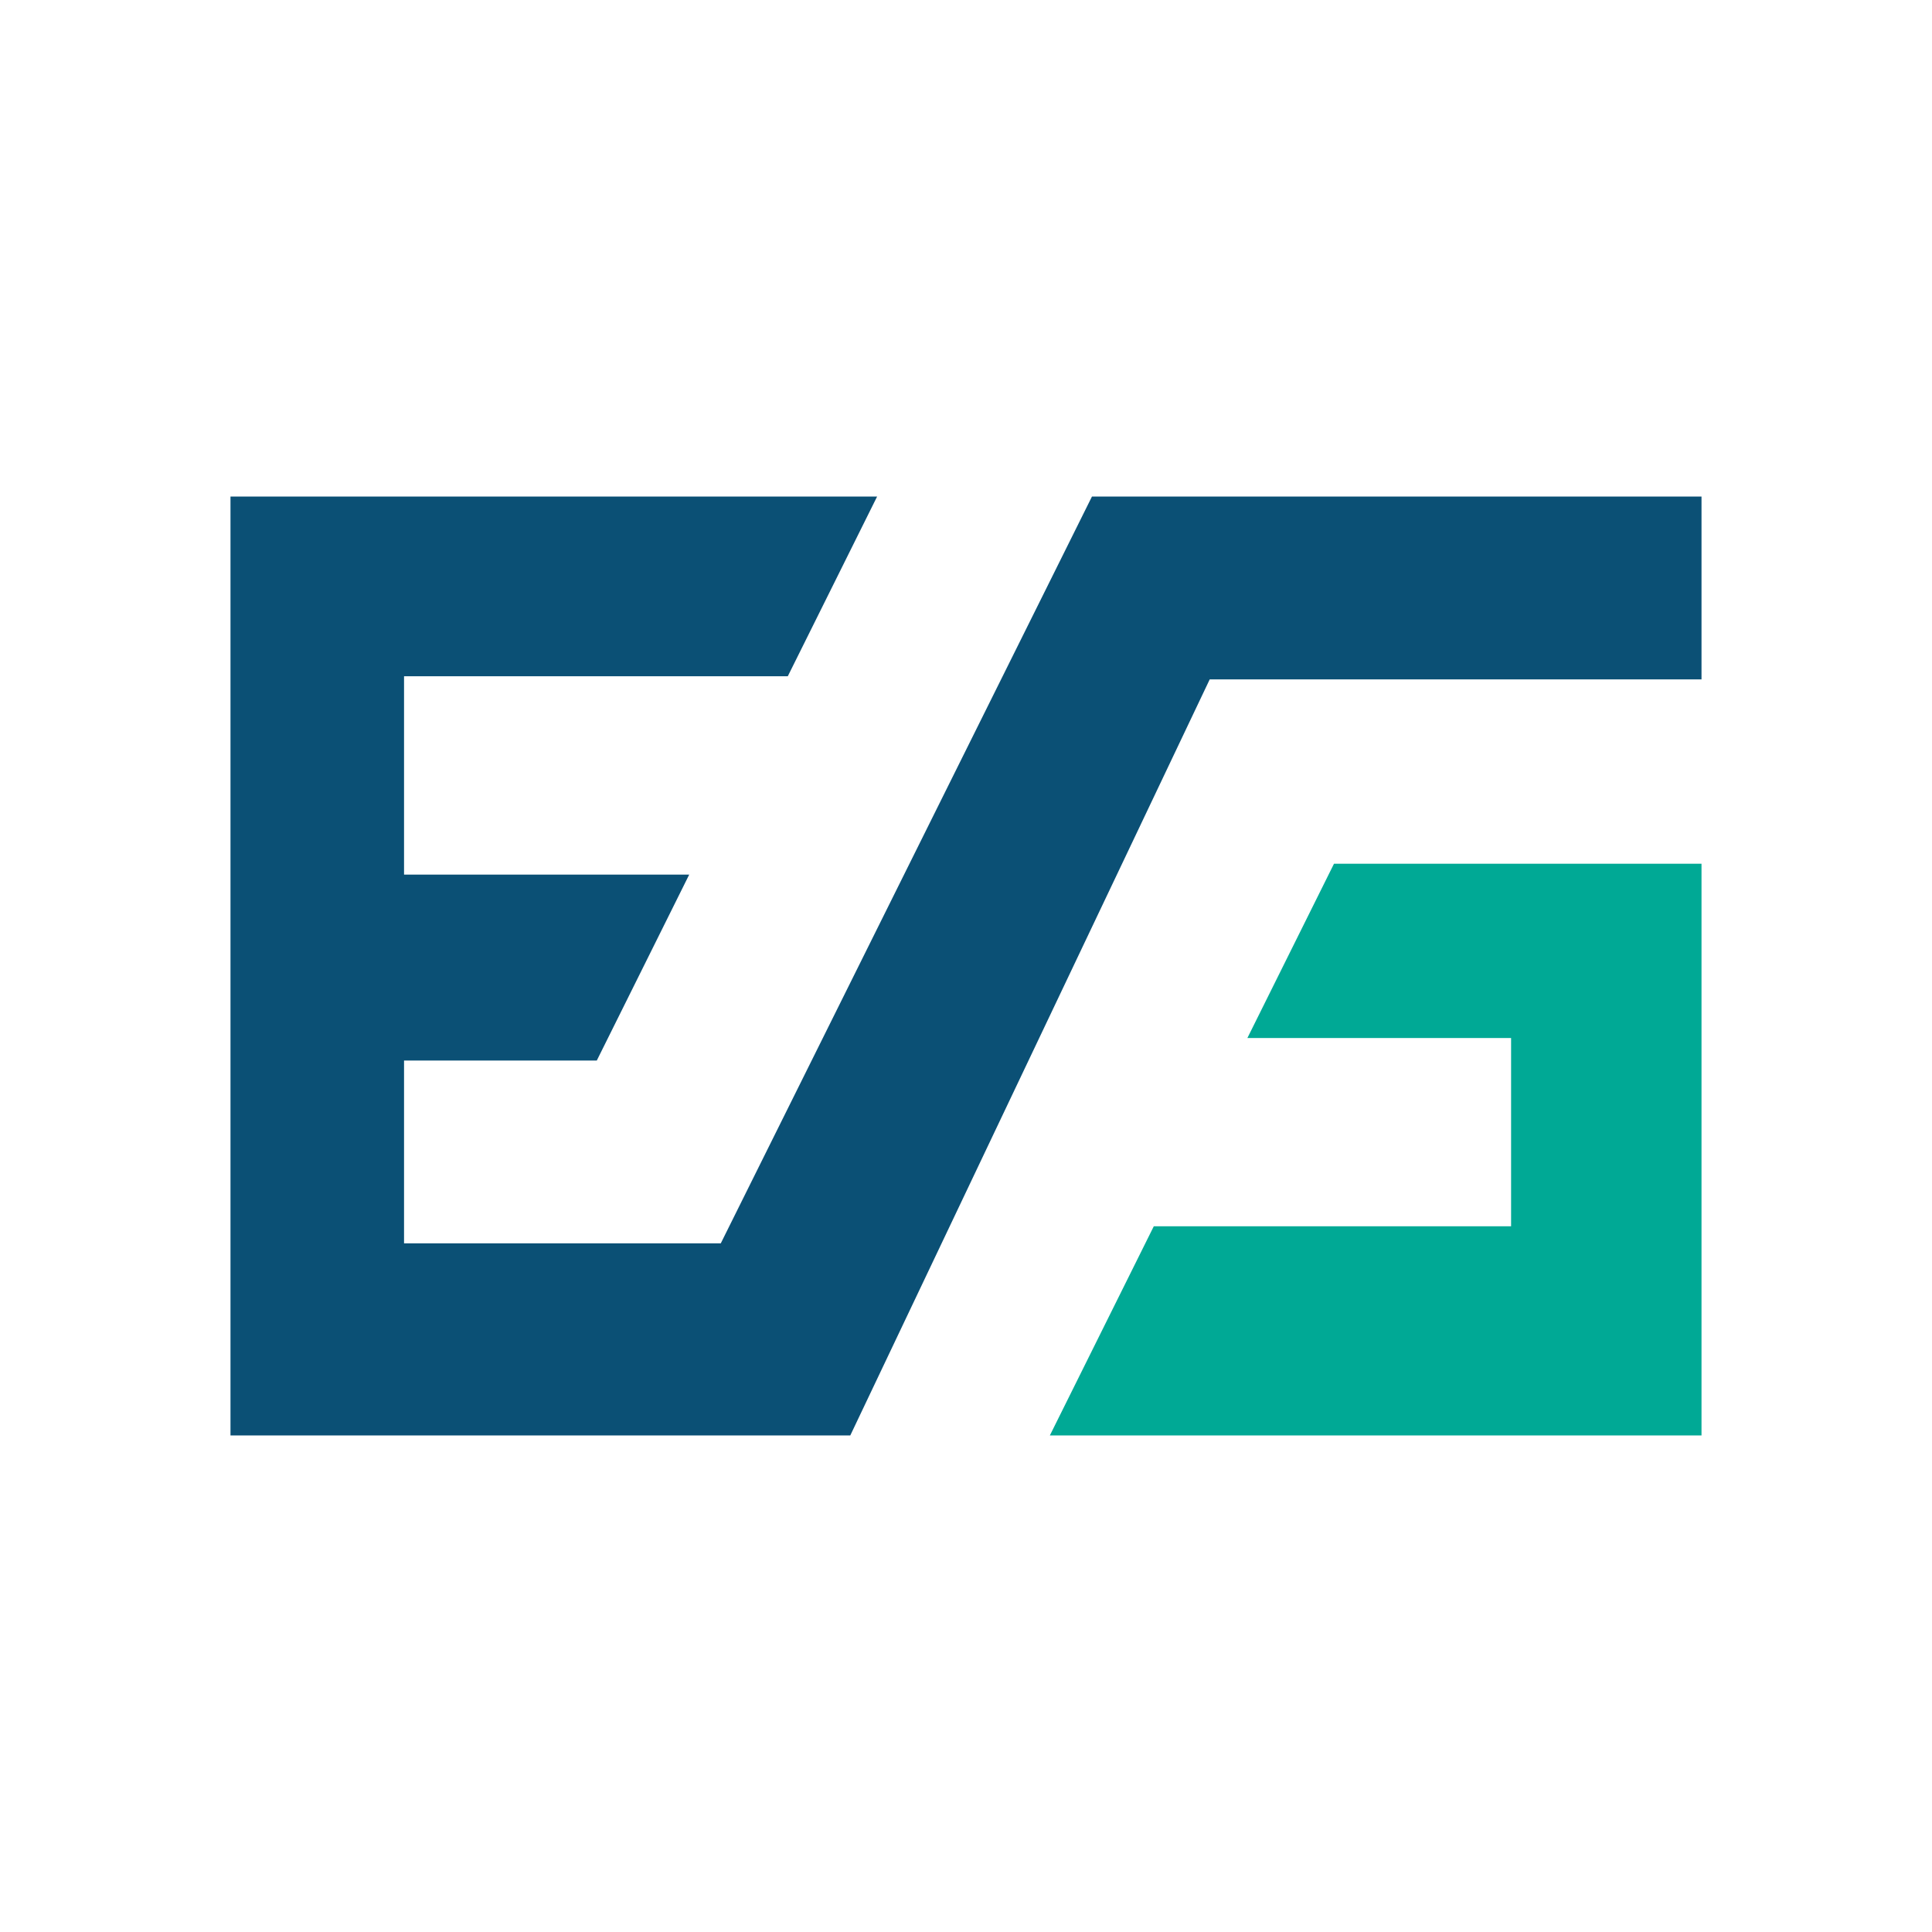 <?xml version="1.0" encoding="UTF-8"?>
<svg id="Layer_2" data-name="Layer 2" xmlns="http://www.w3.org/2000/svg" viewBox="0 0 720.45 720.45">
  <defs>
    <style>
      .cls-1 {
        fill: #0b5075;
      }

      .cls-2 {
        fill: #00a995;
      }

      .cls-3 {
        fill: none;
        opacity: 0;
        stroke: #00a995;
        stroke-miterlimit: 10;
      }
    </style>
  </defs>
  <g id="Camada_1" data-name="Camada 1">
    <g>
      <g>
        <polygon class="cls-1" points="407.2 185.16 268.78 463.65 268.53 463.65 188.66 463.65 150.67 463.65 150.67 395.47 222.55 395.47 257.01 326.14 150.67 326.14 150.67 252.18 293.77 252.18 327.08 185.16 85.95 185.16 85.95 535.29 317.07 535.29 451.11 253.34 634.5 253.34 634.5 185.16 407.2 185.16"/>
        <polygon class="cls-2" points="497.45 322.09 465.15 387.09 563.49 387.09 563.49 457.29 430.25 457.29 391.49 535.29 634.5 535.29 634.5 322.09 497.45 322.09"/>
      </g>
      <rect class="cls-3" x=".5" y=".5" width="719.45" height="719.45"/>
    </g>
  </g>
</svg>